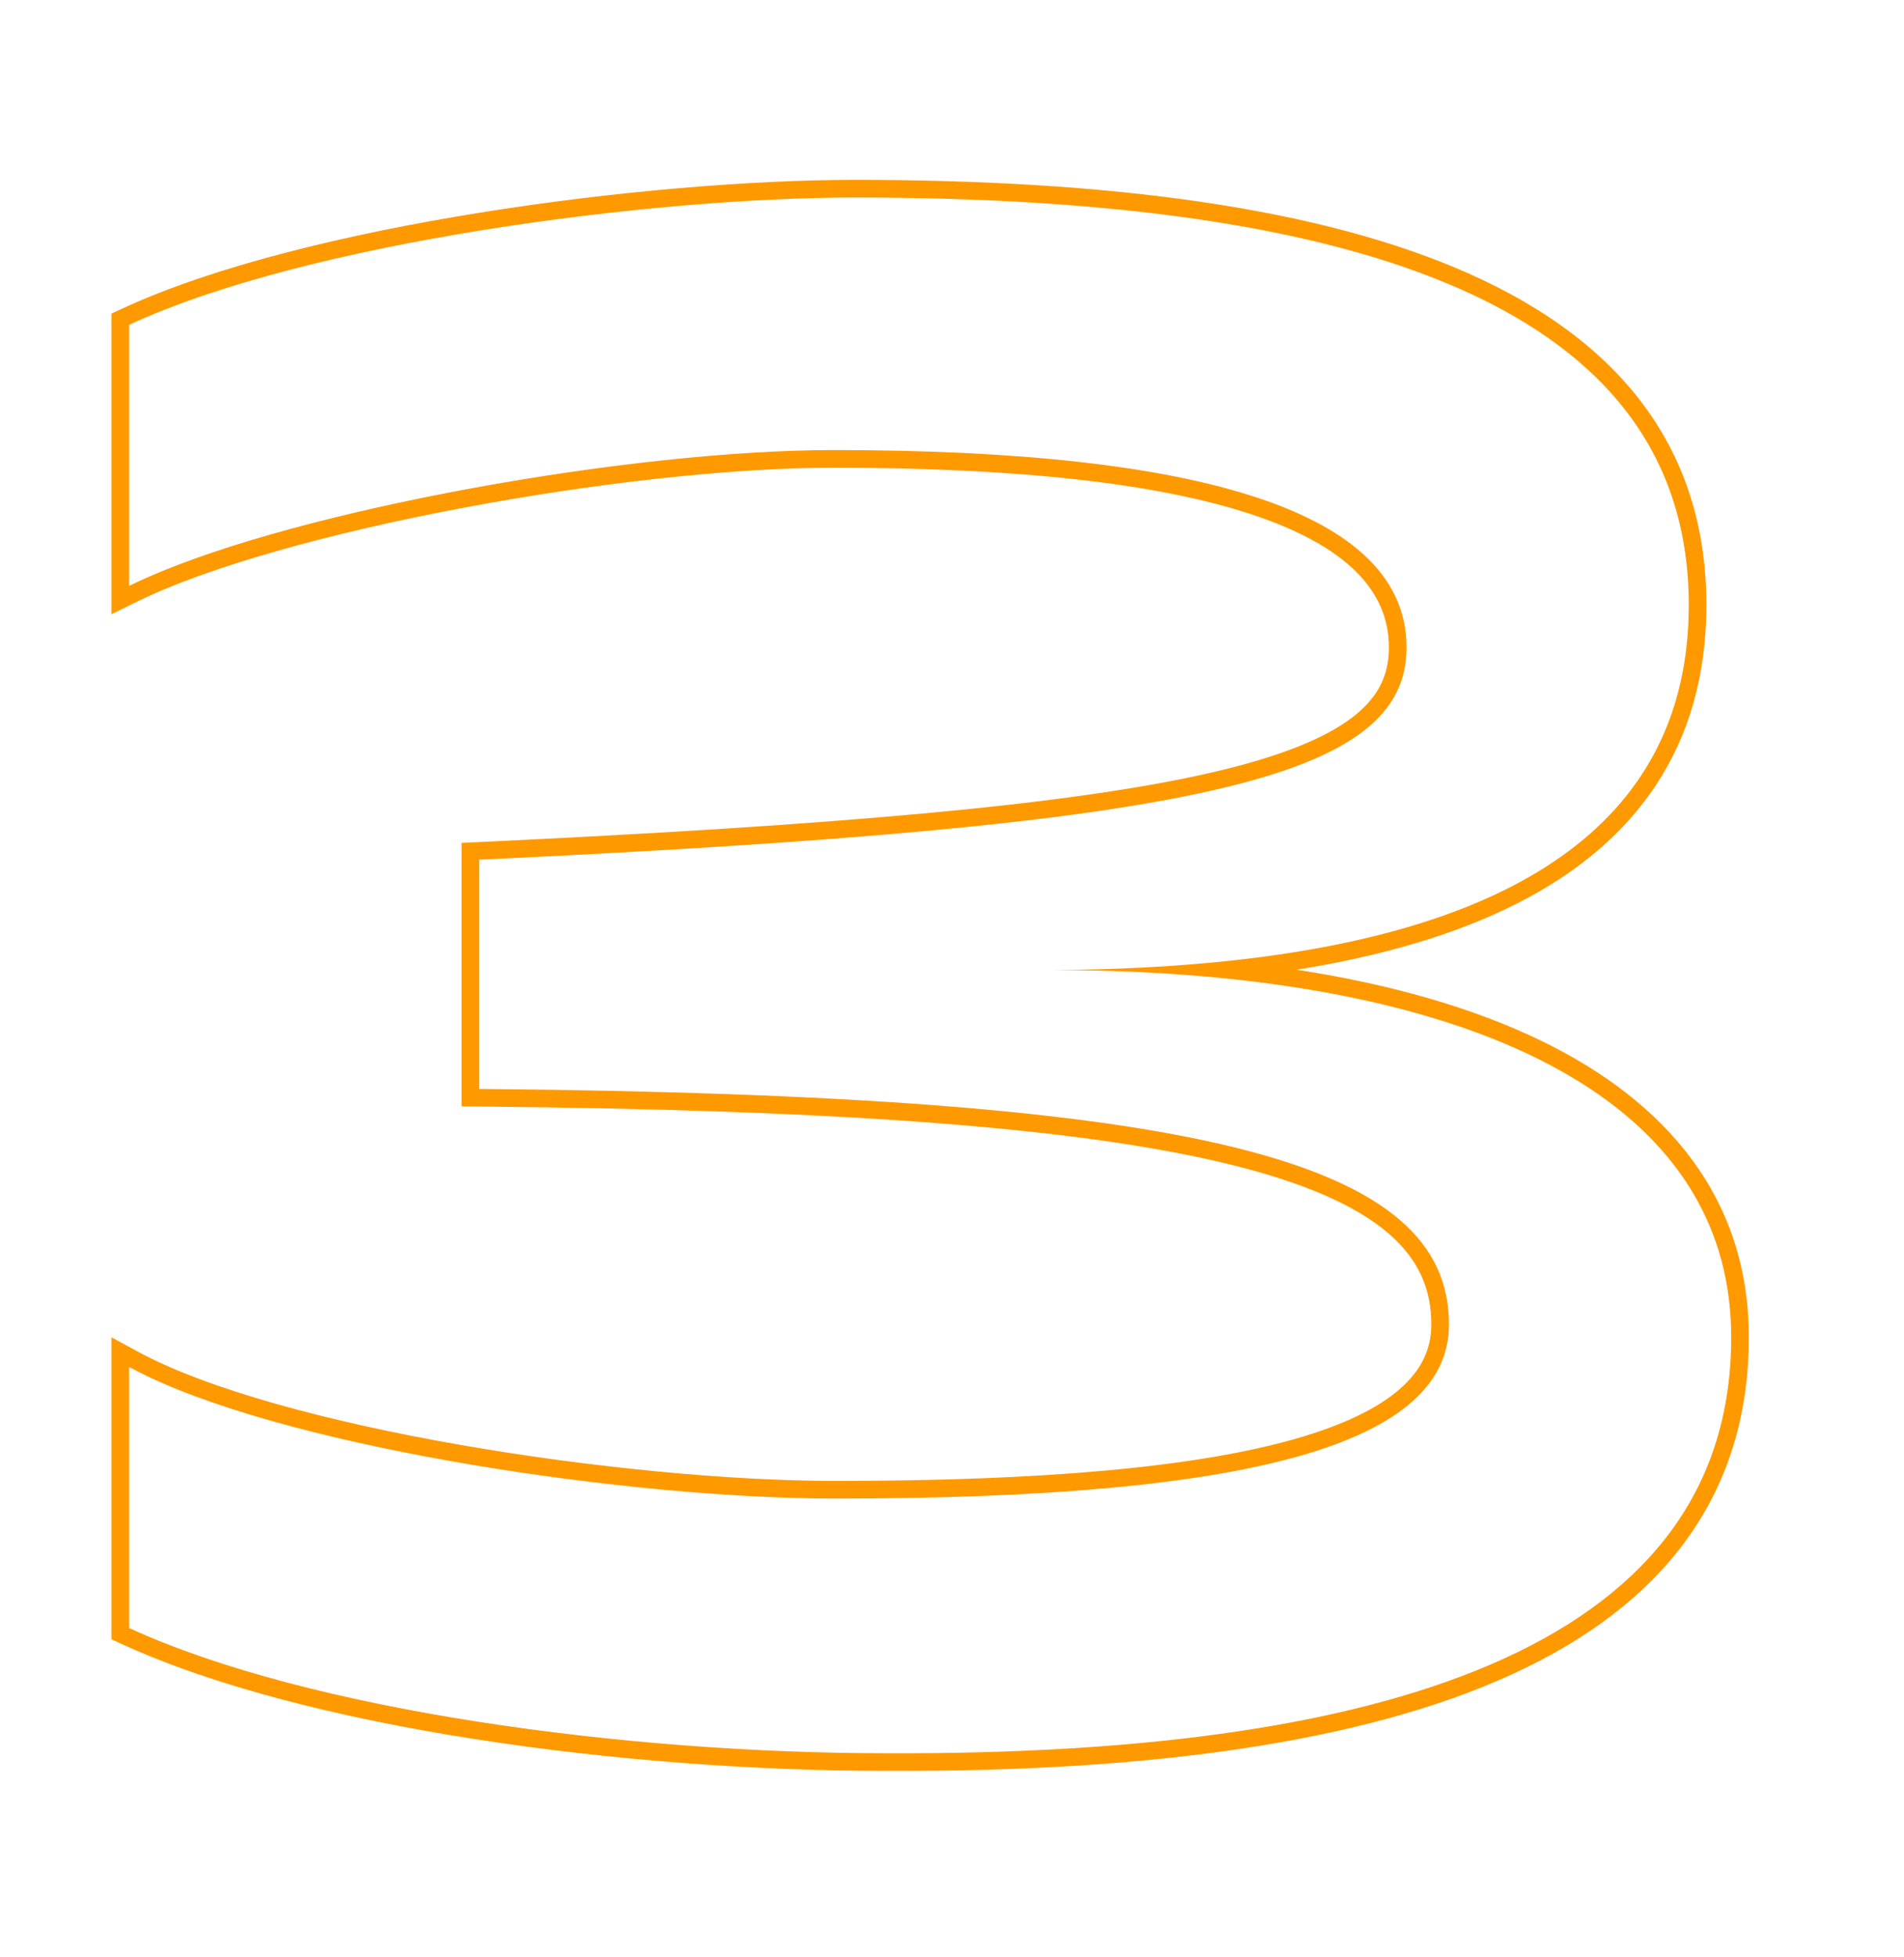 <?xml version="1.0" encoding="UTF-8"?>
<svg xmlns="http://www.w3.org/2000/svg" width="864" height="888" viewBox="0 0 864 888" fill="none">
  <g clip-path="url(#clip0_12047_343)">
    <path fill-rule="evenodd" clip-rule="evenodd" d="M66.59 624.235C136.253 657.609 286.667 679.857 379.237 679.857C568.929 679.857 657.516 654.822 657.516 600.899C657.516 526.756 546.782 496.906 217.469 494.017V390.023C544.856 374.617 638.258 353.433 638.258 293.733C638.258 232.107 544.856 204.183 378.274 204.183C286.585 204.183 136.995 230.907 66.59 262.078C63.796 263.315 61.126 264.559 58.59 265.809V147.372C139.474 109.819 295.464 89.598 387.903 89.598C618.037 89.598 766.324 139.669 766.324 274.475C766.324 376.327 682.161 422.739 557.229 435.963C532.162 438.616 505.453 439.934 477.453 440.094C505.093 440.094 531.831 441.372 557.24 444.006C689.393 457.711 785.582 508.147 785.582 606.677C785.582 742.446 639.221 796.369 402.346 795.406C283.909 795.406 140.437 776.148 58.59 738.594V620.157C61.12 621.534 63.79 622.894 66.59 624.235ZM402.329 803.406C283.491 803.404 138.658 784.133 55.254 745.866L50.59 743.726V606.697L62.413 613.13C93.928 630.278 148.908 645.035 208.735 655.487C268.318 665.896 331.642 671.857 379.237 671.857C473.939 671.857 542.586 665.586 587.329 652.903C609.706 646.56 625.42 638.796 635.421 629.983C645.16 621.401 649.516 611.837 649.516 600.899C649.516 584.73 643.64 571.175 629.87 559.407C615.721 547.315 592.987 536.925 559.057 528.502C491.223 511.662 382.068 503.461 217.399 502.017L209.469 501.947V382.391L217.093 382.032C380.888 374.324 485.382 365.19 548.852 350.689C580.643 343.426 601.194 335.011 613.685 325.446C625.665 316.272 630.258 306.062 630.258 293.733C630.258 268.267 611.38 247.791 568.21 233.44C525.282 219.169 461.326 212.183 378.274 212.183C331.267 212.183 268.48 219.323 209.089 230.579C149.548 241.863 94.337 257.113 62.126 272.985L50.59 278.669V142.266L55.221 140.116C96.672 120.87 156.758 106.289 217.644 96.504C278.66 86.697 341.196 81.598 387.903 81.598C503.293 81.598 599.268 94.111 666.672 124.178C700.476 139.257 727.458 158.909 745.989 183.958C764.589 209.1 774.324 239.206 774.324 274.475C774.324 306.435 766.374 333.583 751.424 356.217C736.505 378.804 714.921 396.437 688.336 409.917C660.319 424.123 626.485 433.849 588.362 439.931C630.247 446.38 667.956 456.946 699.281 472.134C756.77 500.007 793.582 544.007 793.582 606.677C793.582 642.148 783.99 672.647 765.498 698.261C747.065 723.794 720.127 744.009 686.124 759.589C618.328 790.652 521.118 803.887 402.329 803.406Z" fill="#FF9900"></path>
  </g>
  <defs>
    <clipPath id="clip0_12047_343">
      <rect width="864" height="888" fill="white"></rect>
    </clipPath>
  </defs>
</svg>

